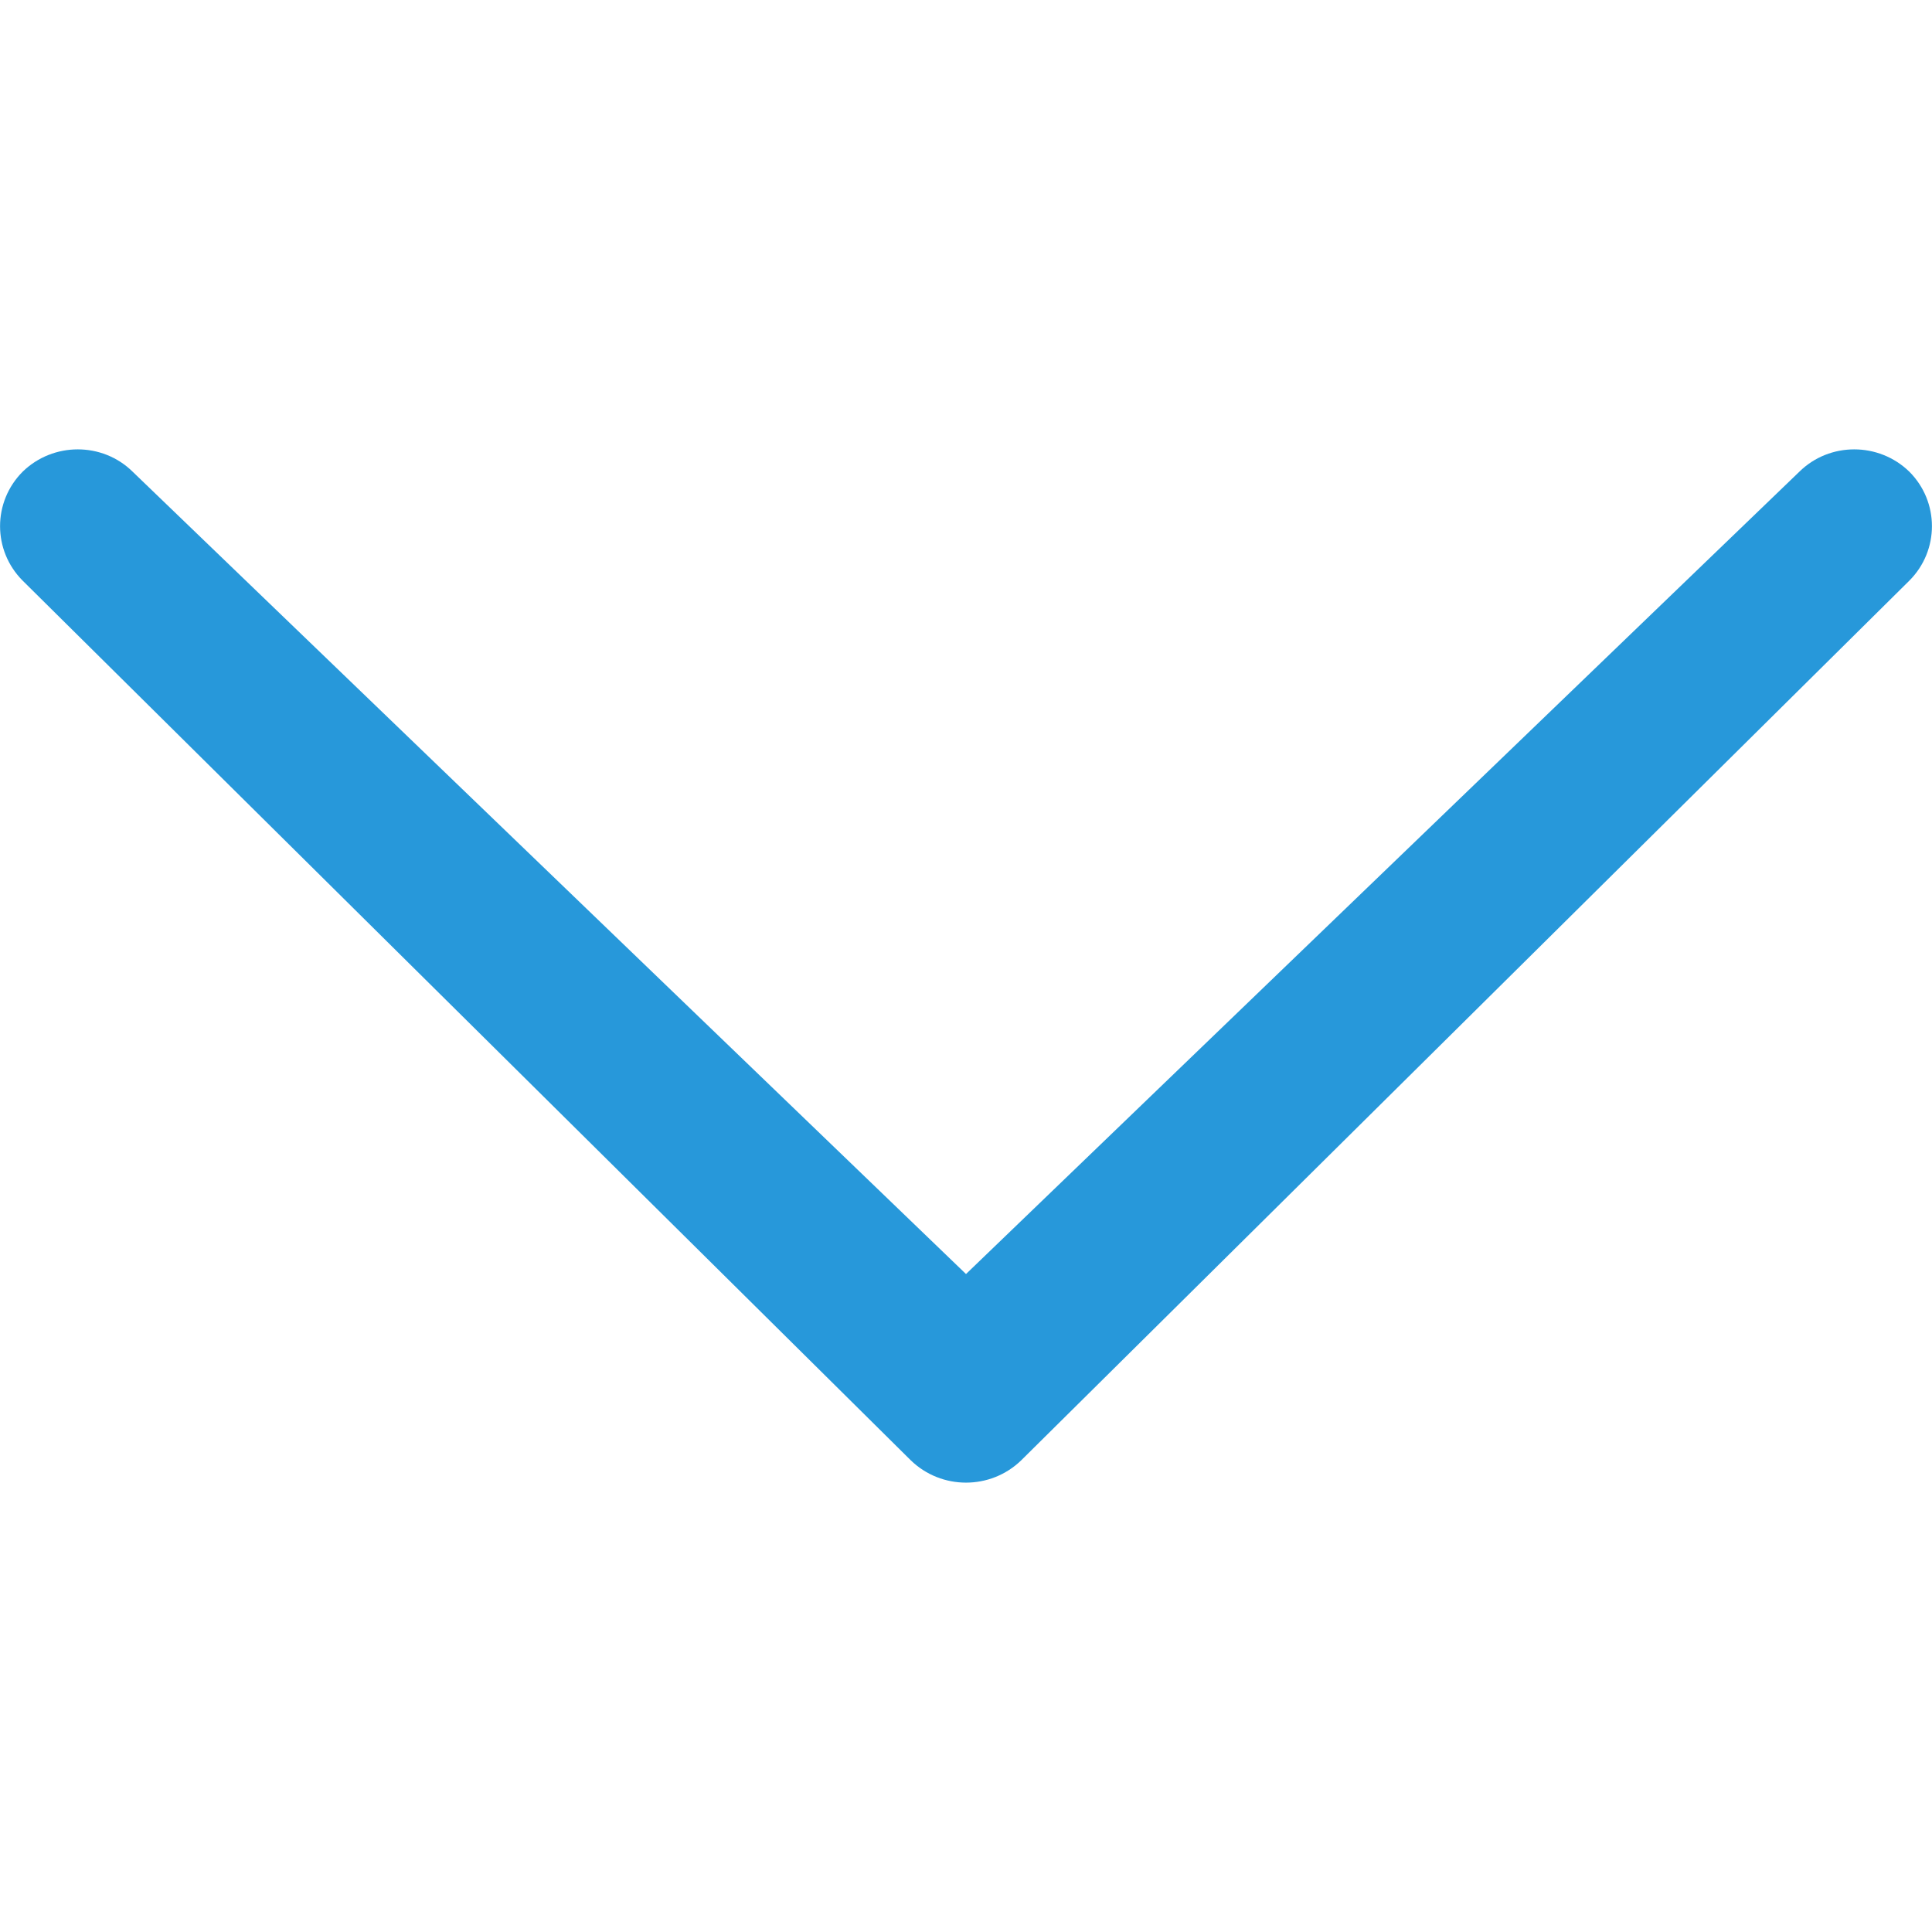 <?xml version="1.0" encoding="UTF-8"?>
<svg xmlns="http://www.w3.org/2000/svg" xmlns:xlink="http://www.w3.org/1999/xlink" width="16pt" height="16pt" viewBox="0 0 16 16" version="1.1">
<g id="surface1">
<path style=" stroke:none;fill-rule:nonzero;fill:#2798da;fill-opacity:1;" d="M 1.098 3.906 C 0.848 3.66 0.441 3.66 0.188 3.906 C -0.062 4.156 -0.062 4.559 0.188 4.809 L 7.543 12.094 C 7.797 12.34 8.203 12.34 8.457 12.094 L 15.812 4.809 C 16.062 4.559 16.062 4.156 15.812 3.906 C 15.559 3.66 15.152 3.66 14.902 3.906 L 8 10.551 Z M 1.098 3.906 "/>
</g>
</svg>
